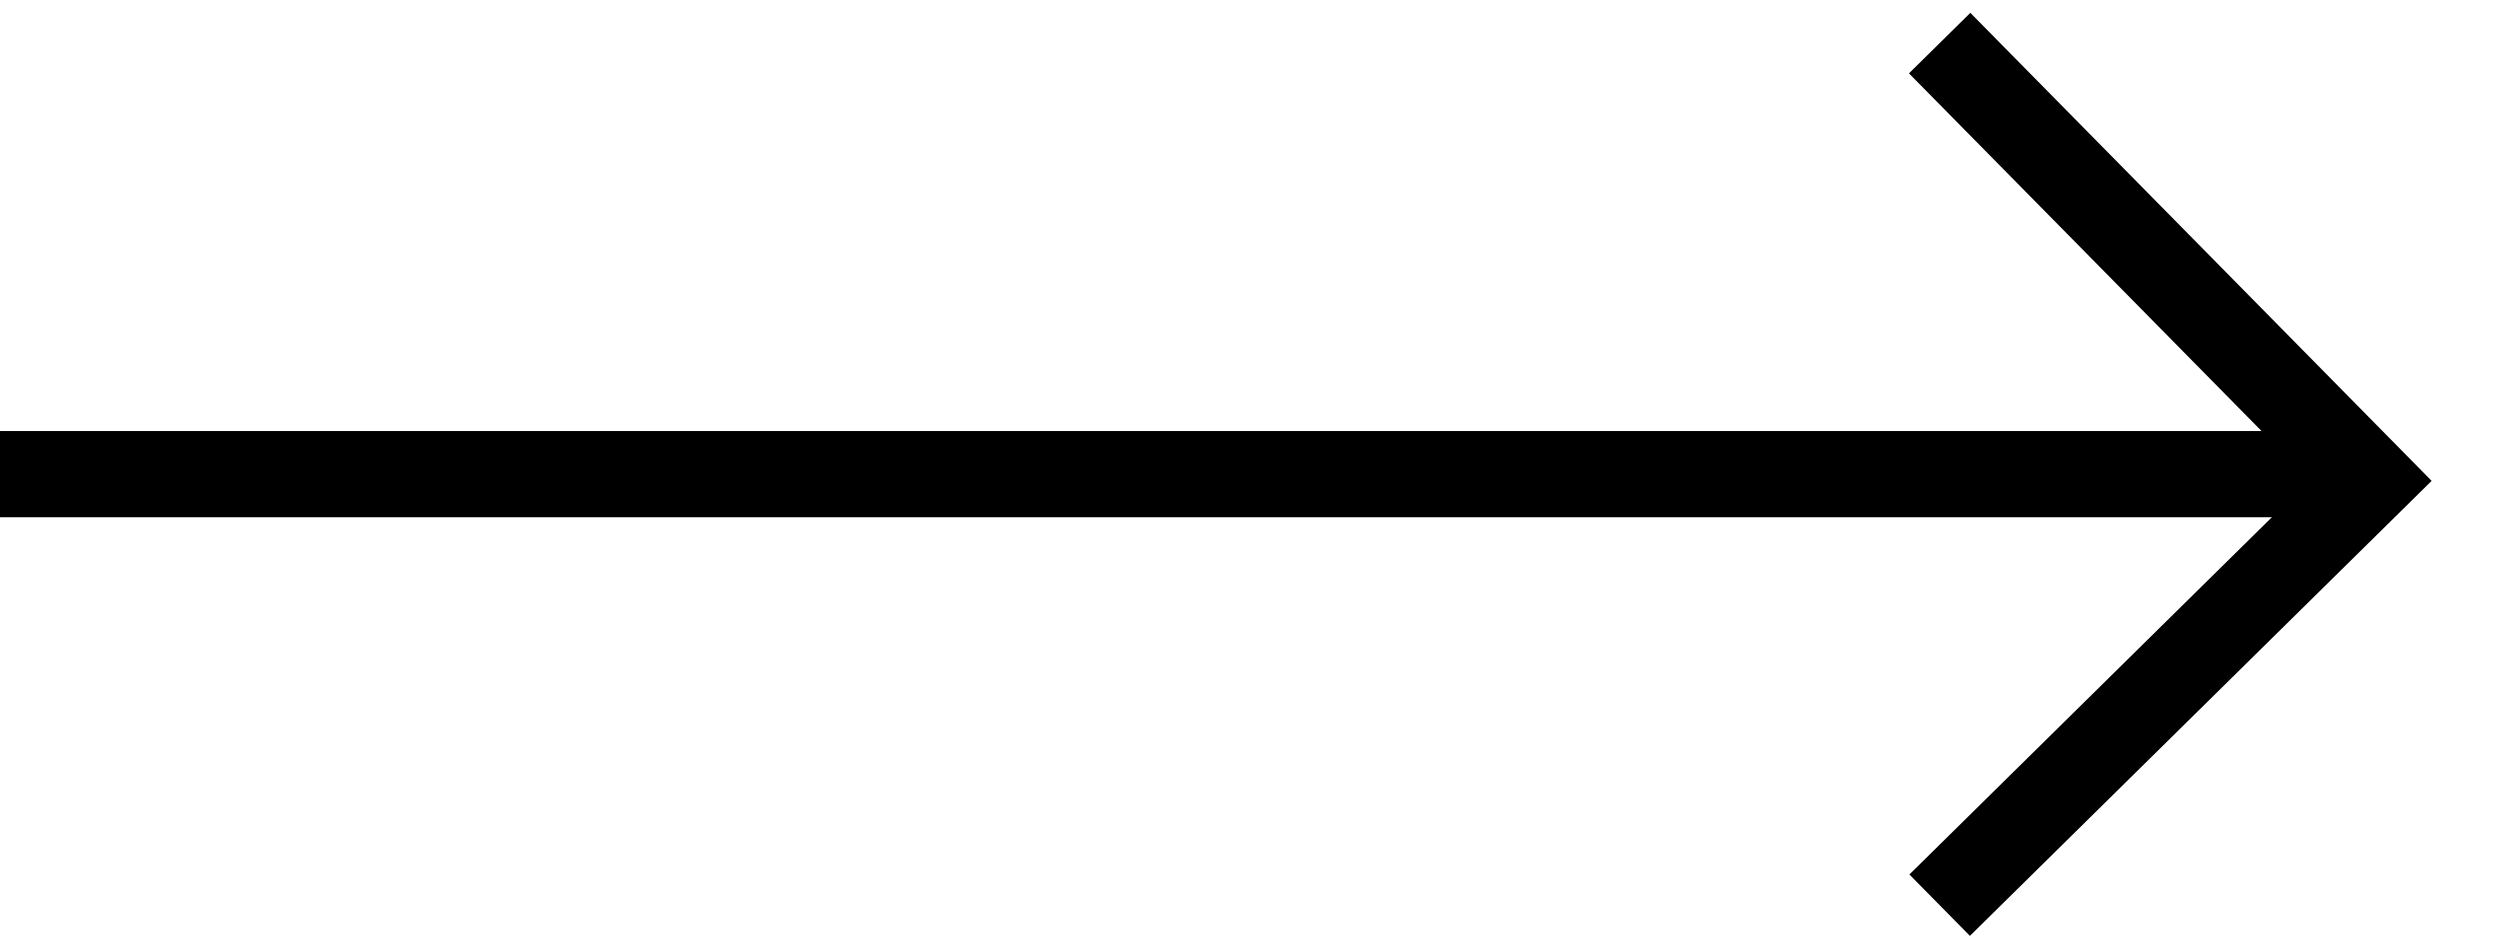 <?xml version="1.0" encoding="UTF-8"?>
<svg width="29px" height="11px" viewBox="0 0 29 11" version="1.1" xmlns="http://www.w3.org/2000/svg" xmlns:xlink="http://www.w3.org/1999/xlink">
    <!-- Generator: Sketch 49.2 (51160) - http://www.bohemiancoding.com/sketch -->
    <title>Group 8</title>
    <desc>Created with Sketch.</desc>
    <defs></defs>
    <g id="03_BUSINESS-PAGES" stroke="none" stroke-width="1" fill="none" fill-rule="evenodd">
        <g id="40_A.1_OntdekRdam-Copy-12" transform="translate(-454, -1829)" fill="#000000" fill-rule="nonzero">
            <g id="Group-8" transform="translate(468, 1834.5) rotate(-270) translate(-468, -1834.5) translate(462, 1820)">
                <polygon id="Path-6" points="6.5 28.5 5.5 28.5 5.5 1 6.5 1"></polygon>
                <polygon id="Path-7" points="6.067 1.707 1.351 6.356 0.649 5.644 6.078 0.293 11.356 5.649 10.644 6.351"></polygon>
            </g>
        </g>
    </g>
</svg>